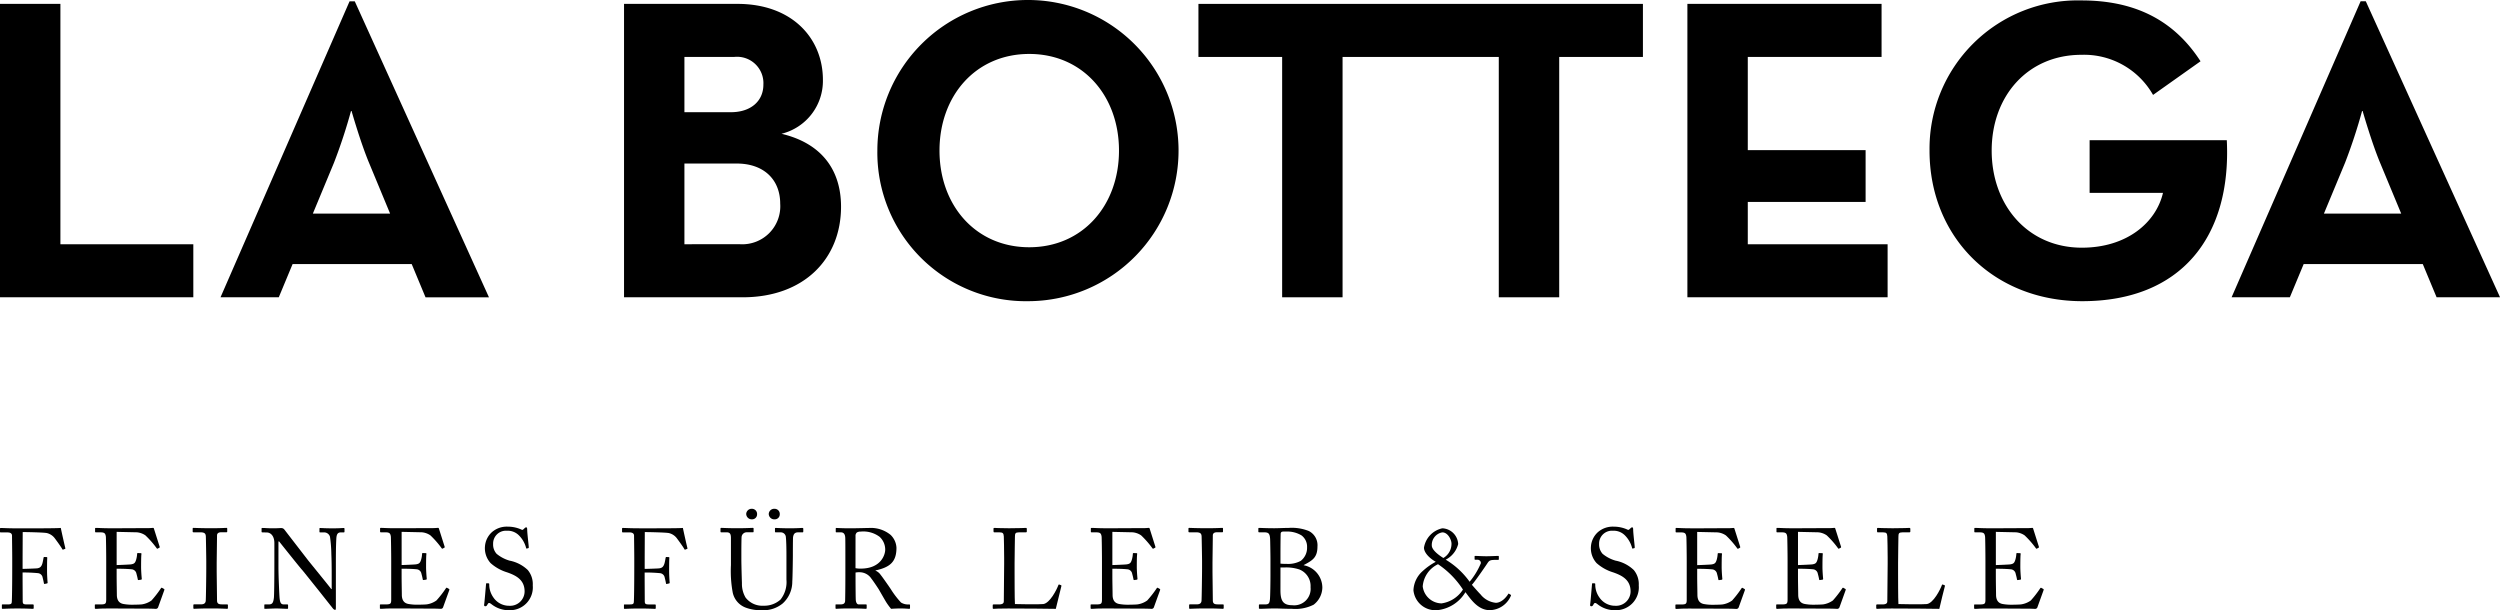 <svg xmlns="http://www.w3.org/2000/svg" width="243.484" height="59.428" viewBox="0 0 243.484 59.428"><g transform="translate(-838 -767.133)"><g transform="translate(838 767.133)"><path d="M212.766,3707.167h11.6l1.346,3.236h6.178l-13.07-28.828h-.505L205.747,3710.4h5.674Zm4.033-9.876a51.617,51.617,0,0,0,1.681-5.127s.883,3.11,1.724,5.127l2.058,4.959h-7.522Z" transform="translate(-184.269 -3681.448)"></path><path d="M424,3702.589c0-3.572-1.891-6.179-5.8-7.1a5.307,5.307,0,0,0,4.034-5.252c0-4.035-2.984-7.4-8.32-7.4H402.865v28.576h11.558C420.39,3711.413,424,3707.673,424,3702.589Zm-15.254-14.583h4.832a2.566,2.566,0,0,1,2.859,2.69c0,1.639-1.26,2.69-3.152,2.69h-4.539Zm0,18.24v-7.86h5.085c2.689,0,4.244,1.6,4.244,3.909a3.7,3.7,0,0,1-3.908,3.95Z" transform="translate(-342.088 -3682.459)"></path><path d="M541.413,3710.274a14.667,14.667,0,1,0-14.792-14.667A14.471,14.471,0,0,0,541.413,3710.274Zm0-24.079c5.212,0,8.742,4.076,8.742,9.412s-3.53,9.414-8.742,9.414-8.74-4.078-8.74-9.414S536.2,3686.195,541.413,3686.195Z" transform="translate(-441.172 -3680.941)"></path><path d="M116.845,3706.246H103.9v-23.409H98.017v28.576h18.828Z" transform="translate(-98.017 -3682.459)"></path><path d="M691.626,3711.418h5.884V3688.01h15.215v23.408h5.885V3688.01h8.153v-5.167h-43.29v5.167h8.153Z" transform="translate(-566.753 -3682.464)"></path><path d="M941.832,3706.246H928.214v-4.119h11.475v-5.043H928.214v-9.078h13.03v-5.168H922.332v28.576h19.5Z" transform="translate(-757.991 -3682.459)"></path><path d="M1055.482,3710.443c9.583,0,14.542-6.218,14.079-15.676H1056.2v5.127h7.146c-.674,2.9-3.531,5.339-7.9,5.339-5.255,0-8.784-4.12-8.784-9.457s3.529-9.328,8.743-9.328a7.727,7.727,0,0,1,6.974,3.907l4.624-3.277c-2.689-4.16-6.6-5.926-11.6-5.926a14.438,14.438,0,0,0-14.794,14.624C1040.606,3704.225,1046.869,3710.443,1055.482,3710.443Z" transform="translate(-852.685 -3681.11)"></path><path d="M1201.255,3681.574h-.505l-12.566,28.828h5.674l1.346-3.236h11.6l1.346,3.236h6.179Zm-4.078,20.676,2.061-4.959a51.946,51.946,0,0,0,1.68-5.127s.884,3.11,1.724,5.127l2.06,4.959Z" transform="translate(-970.841 -3681.448)"></path></g><g transform="translate(838 816.687)"><path d="M210.654,3914.487c0,.132.021,1.688.021,2.175v.772c0,1.9-.021,3.287-.044,3.505-.011.2-.1.244-.386.244h-.5c-.044,0-.078.011-.078.054v.3c0,.055.022.077.066.077.166,0,.585-.034,1.445-.034.948,0,1.39.034,1.5.034.065,0,.088-.023.088-.088v-.276c0-.043-.032-.066-.1-.066h-.541c-.374,0-.43-.055-.43-.353,0-.166-.011-2.017-.011-2.35v-.407a14.828,14.828,0,0,1,1.5.064.515.515,0,0,1,.453.431c.033.123.11.453.121.542.012.055.023.089.077.078l.21-.046c.056-.009.077-.032.077-.086-.022-.221-.055-.751-.055-1.147,0-.155,0-1.07.022-1.26,0-.043-.022-.077-.066-.077l-.221-.01c-.044,0-.066.032-.077.078-.033.2-.078.43-.109.54-.1.341-.243.441-.485.484-.133.023-1.292.057-1.446.057v-.553c0-.672.011-2.889.011-3.033.331,0,2.086.032,2.361.1a1.356,1.356,0,0,1,.772.519c.319.431.607.838.706,1.016.034.066.056.088.089.077l.2-.077c.021-.012.033-.032.021-.078-.076-.287-.407-1.776-.441-1.962-.176.054-4.048.043-4.236.043-.529,0-.9-.011-1.158-.021s-.386-.013-.452-.013c-.044,0-.078.023-.078.066v.3c0,.042.035.066.078.066h.639C210.5,3914.166,210.654,3914.278,210.654,3914.487Z" transform="translate(-209.484 -3911.871)"></path><path d="M256.36,3921.219h-.441c-.077,0-.11.011-.11.054v.3c0,.055.033.078.1.078.1,0,.245-.011.475-.023s.529-.012.938-.012c1.72,0,2.79.012,3.453.012s.9.023.959.023a.235.235,0,0,0,.244-.167l.584-1.621c.033-.089.033-.121-.022-.155l-.176-.1c-.067-.034-.1.009-.133.064a10.189,10.189,0,0,1-.9,1.161,2.155,2.155,0,0,1-.96.385c-.232.023-.783.031-.972.031a4.685,4.685,0,0,1-.815-.074c-.343-.066-.618-.288-.63-.861,0-.221-.021-1.291-.021-1.887v-.683c.176,0,.937,0,1.456.054a.516.516,0,0,1,.474.43c.033.121.1.374.122.517.012.077.032.112.088.1l.242-.034a.078.078,0,0,0,.066-.089c-.022-.23-.066-.761-.066-1.148,0-.166,0-1.07.034-1.257a.067.067,0,0,0-.067-.089l-.275-.011a.071.071,0,0,0-.079.077,2.429,2.429,0,0,1-.087.54c-.1.343-.187.433-.507.484-.132.023-1.312.068-1.4.068v-3.233l1.964.043a1.714,1.714,0,0,1,.838.3,9.032,9.032,0,0,1,1.1,1.257c.011.022.056.057.088.034l.165-.088c.044-.023.044-.055.033-.1l-.563-1.776a.079.079,0,0,0-.088-.057c-.056,0-.265.023-.442.023-1.092,0-2.183.012-3.276.012h-.485c-.728,0-1.113-.034-1.358-.034-.053,0-.076.023-.076.057v.3c0,.064.033.075.089.075h.4c.41,0,.518.077.562.43.012.112.033,1.491.033,2.407v3.7C256.911,3921.141,256.868,3921.219,256.36,3921.219Z" transform="translate(-246.573 -3911.907)"></path><path d="M304.887,3920.9c-.045.29-.275.322-.5.322h-.618c-.055,0-.088.022-.088.066v.3c0,.046.033.066.088.066.122,0,.6-.035,1.644-.035.961,0,1.4.035,1.535.035.066,0,.1-.021.1-.066v-.286c0-.055-.033-.078-.089-.078h-.452c-.353,0-.519-.057-.519-.4,0-.123-.033-2.67-.033-2.782v-.85c0-.132.033-2.57.033-2.68,0-.221.166-.31.387-.31h.517c.057,0,.089-.023.089-.075v-.277a.068.068,0,0,0-.076-.076c-.155,0-.508.032-1.49.032-1.025,0-1.588-.032-1.72-.032-.044,0-.079.021-.079.064v.3c0,.042.034.066.089.066h.64c.42,0,.531.112.552.375.012.167.043,2.152.043,2.416v.771C304.942,3918.357,304.91,3920.741,304.887,3920.9Z" transform="translate(-284.851 -3911.915)"></path><path d="M344.05,3919.727c-.264-.353-2.127-2.637-2.249-2.792l-2.316-3a.379.379,0,0,0-.32-.144c-.132,0-.365.023-.739.023s-.618-.012-.785-.023-.253-.009-.309-.009-.066.021-.066.064v.289c0,.032.011.075.066.075l.453.011c.4.012.727.376.727,1.027v1.876c0,1.962-.023,3.219-.043,3.429-.056.542-.178.674-.5.674H337.6c-.056,0-.066.031-.066.066v.286c0,.058.01.078.055.078.11,0,.872-.035,1.1-.035.3,0,.96.035,1.07.035.077,0,.088-.021.088-.088v-.242c0-.069-.01-.1-.088-.1h-.331c-.3,0-.364-.21-.409-.64-.02-.221-.109-2.02-.109-3.047v-2.447h.066c.067.089,2.1,2.636,2.217,2.748.066.063.871,1.079,1.644,2.041l1.346,1.7c.033.043.132.176.264.176.044,0,.056-.109.056-.264v-4.125c0-.717,0-1.81.045-2.547.022-.419.132-.608.429-.608h.3c.044,0,.066-.032.066-.075v-.277c0-.043-.01-.076-.088-.076-.144,0-.408.032-1.07.032-.707,0-1.06-.032-1.214-.032-.045,0-.067.021-.067.064v.289c0,.052.022.075.067.075h.353a.589.589,0,0,1,.607.43,13.175,13.175,0,0,1,.132,1.7c.023.553.033,1.092.033,2.074v1.314Z" transform="translate(-311.791 -3911.915)"></path><path d="M395.149,3921.649c.1,0,.244-.011.474-.023s.53-.012.938-.012c1.72,0,2.79.012,3.452.012s.9.023.96.023a.233.233,0,0,0,.242-.167l.585-1.621c.033-.089.033-.121-.022-.155l-.176-.1c-.066-.034-.1.009-.132.064a10.145,10.145,0,0,1-.905,1.161,2.146,2.146,0,0,1-.959.385c-.231.023-.782.031-.971.031a4.673,4.673,0,0,1-.815-.074c-.343-.066-.618-.288-.629-.861,0-.221-.022-1.291-.022-1.887v-.683c.176,0,.937,0,1.456.054a.517.517,0,0,1,.474.43c.033.121.1.374.121.517.011.077.033.112.088.1l.244-.034a.078.078,0,0,0,.065-.089c-.021-.23-.065-.761-.065-1.148,0-.166,0-1.07.033-1.257a.067.067,0,0,0-.067-.089l-.276-.011a.071.071,0,0,0-.078.077,2.5,2.5,0,0,1-.087.54c-.1.343-.187.433-.506.484-.133.023-1.314.068-1.4.068v-3.233l1.964.043a1.718,1.718,0,0,1,.838.3,9.017,9.017,0,0,1,1.1,1.257c.012.022.055.057.089.034l.165-.088c.044-.023.044-.055.033-.1l-.562-1.776a.079.079,0,0,0-.089-.057c-.055,0-.264.023-.442.023-1.092,0-2.183.012-3.276.012h-.485c-.728,0-1.113-.034-1.357-.034-.055,0-.076.023-.076.057v.3c0,.064.032.075.089.075h.4c.408,0,.518.077.562.43.01.112.033,1.491.033,2.407v3.7c0,.407-.044.485-.552.485h-.44c-.078,0-.11.011-.11.054v.3C395.051,3921.626,395.084,3921.649,395.149,3921.649Z" transform="translate(-358.055 -3911.907)"></path><path d="M448.434,3920.82a1.842,1.842,0,0,1-1.545-.815,2.181,2.181,0,0,1-.4-1.279c0-.068-.022-.089-.066-.089l-.164-.011c-.044,0-.068,0-.078.066-.033.319-.144,1.721-.187,2-.023.121.032.175.1.175s.133-.011.2-.132.11-.187.176-.187.121.032.254.132a2.715,2.715,0,0,0,1.754.574,2.226,2.226,0,0,0,2.25-2.415,2.154,2.154,0,0,0-.485-1.5,3.53,3.53,0,0,0-1.776-.915,3.517,3.517,0,0,1-1.258-.662,1.344,1.344,0,0,1-.342-.961,1.25,1.25,0,0,1,1.335-1.289,1.544,1.544,0,0,1,1.2.474,2.683,2.683,0,0,1,.683,1.225.048.048,0,0,0,.066.034l.133-.034c.043-.011.055-.034.055-.089-.011-.244-.154-1.369-.154-1.753,0-.1-.034-.188-.087-.188a.217.217,0,0,0-.145.066l-.143.132c-.055.057-.109.068-.21.011a3.173,3.173,0,0,0-1.3-.275,2.194,2.194,0,0,0-1.545.53,2.082,2.082,0,0,0-.684,1.412,2.151,2.151,0,0,0,.552,1.609,4.29,4.29,0,0,0,1.61.9c.882.308,1.7.729,1.7,1.865A1.408,1.408,0,0,1,448.434,3920.82Z" transform="translate(-398.84 -3911.376)"></path><path d="M515.055,3913.77c-.53,0-.9-.011-1.159-.021s-.386-.013-.453-.013c-.043,0-.076.023-.076.066v.3a.067.067,0,0,0,.076.066h.64c.3,0,.453.112.453.321,0,.132.021,1.688.021,2.175v.772c0,1.9-.021,3.287-.043,3.505-.012.2-.1.244-.386.244h-.5c-.044,0-.076.011-.076.054v.3c0,.055.022.077.066.077.165,0,.584-.034,1.444-.034.95,0,1.39.034,1.5.034.066,0,.088-.023.088-.088v-.276c0-.043-.033-.066-.1-.066h-.541c-.374,0-.43-.055-.43-.353,0-.166-.011-2.017-.011-2.35v-.407a14.811,14.811,0,0,1,1.5.064.516.516,0,0,1,.454.431c.032.123.109.453.12.542.012.055.023.089.077.078l.21-.046c.056-.009.077-.032.077-.086-.021-.221-.054-.751-.054-1.147,0-.155,0-1.07.023-1.26a.068.068,0,0,0-.067-.077l-.221-.01c-.044,0-.066.032-.076.078-.034.2-.077.43-.11.54-.1.341-.242.441-.486.484-.132.023-1.29.057-1.444.057v-.553c0-.672.011-2.889.011-3.033.33,0,2.084.032,2.36.1a1.359,1.359,0,0,1,.773.519c.32.431.607.838.706,1.016.033.066.056.088.089.077l.2-.077c.023-.012.034-.032.023-.078-.077-.287-.407-1.776-.44-1.962C519.115,3913.781,515.242,3913.77,515.055,3913.77Z" transform="translate(-452.783 -3911.871)"></path><path d="M575.076,3904.949a.5.5,0,0,0-.485-.53.53.53,0,0,0-.574.487.538.538,0,0,0,.574.539A.485.485,0,0,0,575.076,3904.949Z" transform="translate(-501.341 -3904.419)"></path><path d="M586.1,3904.949a.5.5,0,0,0-.5-.53.531.531,0,0,0-.574.487.538.538,0,0,0,.574.539A.486.486,0,0,0,586.1,3904.949Z" transform="translate(-510.155 -3904.419)"></path><path d="M562.648,3920.071a2.011,2.011,0,0,0,1.312,1.478,4.092,4.092,0,0,0,1.489.232,2.947,2.947,0,0,0,2.073-.663,2.856,2.856,0,0,0,.926-2.128c.034-.43.056-2.361.056-2.514s0-1.721.022-1.833c.034-.133.067-.442.474-.442h.453c.055,0,.066-.043.066-.109v-.243c0-.032-.011-.078-.11-.078s-.452.034-1.213.034c-.74,0-1.246-.034-1.357-.034-.066,0-.078.023-.078.078v.266c0,.054.011.086.078.086h.485a.493.493,0,0,1,.5.488c.032.275.054.915.054,1.753v2.361a2.746,2.746,0,0,1-.574,1.942,2.355,2.355,0,0,1-1.654.6,2.051,2.051,0,0,1-1.753-.795,2.621,2.621,0,0,1-.353-1.4c-.013-.353-.056-1.753-.056-2.338v-.729c0-.562.011-1.334.022-1.435a.5.5,0,0,1,.529-.453h.552c.078,0,.088-.021.088-.077v-.284c0-.046-.01-.069-.1-.069-.121,0-.651.034-1.512.034s-1.4-.034-1.511-.034c-.087,0-.1.023-.1.089v.243c0,.077.012.1.078.1h.518c.343,0,.42.178.42.565v2.623A11.509,11.509,0,0,0,562.648,3920.071Z" transform="translate(-491.284 -3911.907)"></path><path d="M619.945,3918.093a1.383,1.383,0,0,1,1.192.64c.133.155.662.95.707,1.026s.65,1.136.737,1.269a5.69,5.69,0,0,0,.464.628c.165-.011.574-.035.893-.035.486,0,.773.035.861.035s.089-.035.089-.1v-.241c0-.045-.012-.088-.089-.088a1.271,1.271,0,0,1-.794-.189,8.714,8.714,0,0,1-.971-1.269c-.088-.143-.871-1.266-1-1.412a1.122,1.122,0,0,0-.508-.418v-.021c1.411-.312,2.042-.829,2.042-2.208a1.862,1.862,0,0,0-.574-1.257,3.021,3.021,0,0,0-2.064-.672c-.2,0-1.224.032-1.842.032-.926,0-1.268-.032-1.368-.032-.055,0-.066.021-.066.076v.277c0,.043.011.075.066.075h.442c.275,0,.407.189.42.551.01.32.01,1.026.01,1.844v1.069c0,1.05,0,2.085-.023,3.176,0,.3-.186.376-.43.376h-.452c-.055,0-.055.031-.055.088v.253c0,.054,0,.088.088.088.122,0,.376-.035,1.379-.035,1.048,0,1.324.035,1.446.035s.122-.021.122-.1v-.241c0-.057-.012-.088-.088-.088h-.7c-.165,0-.254-.2-.274-.431-.012-.166-.023-1.4-.023-2.051v-.619A1.617,1.617,0,0,1,619.945,3918.093Zm-.364-3.52a.422.422,0,0,1,.133-.353.7.7,0,0,1,.375-.086,2.654,2.654,0,0,1,1.831.505,1.681,1.681,0,0,1,.552,1.259c0,.462-.386,1.842-2.394,1.842a2.339,2.339,0,0,1-.5-.043Z" transform="translate(-536.258 -3911.915)"></path><path d="M695.526,3920.92c0,.144-.066.3-.475.3h-.529c-.066,0-.076.023-.076.078v.275c0,.055.01.078.088.078s.209-.011.429-.023.552-.012.983-.012c.6,0,1.677,0,2.658.012s1.845.012,1.985.023c.066-.3.51-2.117.54-2.2.013-.066.013-.077-.021-.1l-.175-.066c-.045-.023-.068,0-.089.043-.154.43-.817,1.756-1.468,1.856-.341.043-2.526.02-2.767,0-.034-.453-.034-2.837-.034-3.024v-.949c0-.772.034-2.439.034-2.583,0-.318.043-.428.386-.428h.662c.088,0,.108-.034.108-.089v-.255c0-.054-.009-.089-.1-.089s-.562.034-1.632.034c-.917,0-1.314-.034-1.435-.034-.065,0-.076.023-.076.078v.243c0,.055.012.112.076.112h.519c.332,0,.386.11.409.4.01.2.033,1.368.033,2.074v.616C695.559,3917.965,695.526,3920.711,695.526,3920.92Z" transform="translate(-597.761 -3911.907)"></path><path d="M742.81,3921.219h-.442c-.078,0-.109.011-.109.054v.3c0,.055.032.078.1.078.1,0,.244-.011.473-.023s.531-.012.939-.012c1.721,0,2.791.012,3.453.012s.9.023.961.023a.233.233,0,0,0,.242-.167l.585-1.621c.033-.089.033-.121-.023-.155l-.175-.1c-.066-.034-.1.009-.133.064a10.148,10.148,0,0,1-.906,1.161,2.148,2.148,0,0,1-.958.385c-.232.023-.783.031-.973.031a4.67,4.67,0,0,1-.815-.074c-.342-.066-.62-.288-.629-.861,0-.221-.023-1.291-.023-1.887v-.683c.176,0,.935,0,1.457.054a.516.516,0,0,1,.473.43c.033.121.1.374.121.517.011.077.033.112.089.1l.241-.034a.077.077,0,0,0,.066-.089c-.02-.23-.066-.761-.066-1.148,0-.166,0-1.07.035-1.257a.066.066,0,0,0-.066-.089l-.275-.011a.069.069,0,0,0-.078.077,2.711,2.711,0,0,1-.089.54c-.1.343-.187.433-.507.484-.133.023-1.312.068-1.4.068v-3.233l1.963.043a1.723,1.723,0,0,1,.84.3,9.127,9.127,0,0,1,1.1,1.257c.011.022.055.057.089.034l.166-.088c.044-.023.044-.055.032-.1l-.562-1.776a.079.079,0,0,0-.088-.057c-.055,0-.264.023-.442.023-1.091,0-2.184.012-3.277.012h-.485c-.728,0-1.113-.034-1.357-.034-.054,0-.075.023-.075.057v.3c0,.064.033.075.087.075h.4c.41,0,.519.077.563.43.011.112.034,1.491.034,2.407v3.7C743.361,3921.141,743.318,3921.219,742.81,3921.219Z" transform="translate(-636.041 -3911.907)"></path><path d="M791.334,3920.9c-.046.29-.278.322-.5.322h-.617c-.055,0-.089.022-.089.066v.3c0,.046.034.066.089.066.12,0,.6-.035,1.643-.035.961,0,1.4.035,1.535.035.066,0,.1-.021.1-.066v-.286c0-.055-.032-.078-.087-.078h-.453c-.353,0-.519-.057-.519-.4,0-.123-.032-2.67-.032-2.782v-.85c0-.132.032-2.57.032-2.68,0-.221.166-.31.387-.31h.516c.057,0,.089-.023.089-.075v-.277a.067.067,0,0,0-.074-.076c-.155,0-.511.032-1.492.032-1.027,0-1.587-.032-1.719-.032-.045,0-.08.021-.08.064v.3c0,.042.035.066.089.066h.64c.419,0,.53.112.551.375.011.167.045,2.152.045,2.416v.771C791.388,3918.357,791.354,3920.741,791.334,3920.9Z" transform="translate(-674.315 -3911.915)"></path><path d="M825.345,3920.741c-.045.353-.1.485-.442.485h-.531c-.077,0-.1.022-.1.078v.286c0,.046.021.066.153.066.212,0,.863-.035,1.414-.035.462,0,.892.035,1.652.035a3.934,3.934,0,0,0,2.109-.4,2.155,2.155,0,0,0,.85-1.652,2.227,2.227,0,0,0-1.787-2.186l-.033-.021c.859-.453,1.345-.728,1.345-1.821a1.548,1.548,0,0,0-.849-1.5,4.444,4.444,0,0,0-1.954-.3c-.385,0-1.047.032-1.4.032-.794,0-1.291-.032-1.466-.032-.069,0-.089.021-.089.076v.277c0,.052.02.075.089.075h.339c.507,0,.685.023.719.662.009.2.032,1.544.032,1.954v1.3C825.4,3919.032,825.376,3920.489,825.345,3920.741Zm1.026-4.3c0-.916.009-1.877.021-2.1a.2.2,0,0,1,.155-.2,1.962,1.962,0,0,1,.364-.009,2.678,2.678,0,0,1,1.51.374,1.369,1.369,0,0,1,.541,1.159,1.6,1.6,0,0,1-.619,1.324,2.577,2.577,0,0,1-1.389.289,5.031,5.031,0,0,1-.583-.023Zm0,1.19h.353a4.081,4.081,0,0,1,1.478.189,1.733,1.733,0,0,1,1.1,1.731,1.6,1.6,0,0,1-1.776,1.755c-.916,0-1.157-.454-1.157-1.466Z" transform="translate(-701.662 -3911.915)"></path><path d="M904.335,3915.475a1.614,1.614,0,0,0-1.544-1.532,2.3,2.3,0,0,0-1.787,1.888c0,.4.387.936,1.147,1.377a6.034,6.034,0,0,0-1.279.906,2.628,2.628,0,0,0-.893,1.862,2.151,2.151,0,0,0,2.316,1.941,3.625,3.625,0,0,0,2.747-1.752c.473.605,1.18,1.752,2.37,1.752a2.291,2.291,0,0,0,2.052-1.391c.022-.055.022-.086,0-.1l-.165-.1c-.045-.032-.066-.022-.089.012-.045.089-.541.861-1.213.861a2.172,2.172,0,0,1-1.49-.827c-.154-.144-.673-.74-.837-.927.3-.31,1.446-1.987,1.52-2.108.178-.275.287-.319.841-.319h.187c.066,0,.077-.034.077-.076v-.233c0-.043-.011-.078-.077-.078s-.729.034-1.137.034c-.375,0-.969-.034-1.069-.034-.069,0-.078.022-.078.054v.244c0,.046.009.078.078.078h.186a.315.315,0,0,1,.345.342,7.051,7.051,0,0,1-1.093,1.8,7.785,7.785,0,0,0-2.329-2.151A2.352,2.352,0,0,0,904.335,3915.475Zm.464,4.435a2.968,2.968,0,0,1-2.086,1.346,1.876,1.876,0,0,1-1.83-1.655,2.606,2.606,0,0,1,1.489-2.16A8.561,8.561,0,0,1,904.8,3919.91Zm-1.908-3.076c-.52-.321-1.125-.806-1.125-1.216a1.24,1.24,0,0,1,1.024-1.279c.551,0,.895.729.895,1.1A1.6,1.6,0,0,1,902.892,3916.834Z" transform="translate(-762.318 -3912.044)"></path><path d="M988.728,3920.82a1.838,1.838,0,0,1-1.543-.815,2.148,2.148,0,0,1-.4-1.279c0-.068-.023-.089-.069-.089l-.164-.011c-.045,0-.066,0-.078.066-.034.319-.143,1.721-.186,2-.023.121.032.175.1.175s.134-.011.2-.132.111-.187.178-.187.121.032.253.132a2.717,2.717,0,0,0,1.755.574,2.226,2.226,0,0,0,2.249-2.415,2.156,2.156,0,0,0-.485-1.5,3.534,3.534,0,0,0-1.776-.915,3.522,3.522,0,0,1-1.26-.662,1.358,1.358,0,0,1-.341-.961,1.25,1.25,0,0,1,1.334-1.289,1.547,1.547,0,0,1,1.2.474,2.7,2.7,0,0,1,.683,1.225.047.047,0,0,0,.066.034l.134-.034c.043-.011.052-.034.052-.089-.009-.244-.152-1.369-.152-1.753,0-.1-.034-.188-.089-.188a.214.214,0,0,0-.143.066l-.143.132c-.055.057-.109.068-.21.011a3.178,3.178,0,0,0-1.3-.275,2.2,2.2,0,0,0-1.544.53,2.088,2.088,0,0,0-.685,1.412,2.148,2.148,0,0,0,.553,1.609,4.3,4.3,0,0,0,1.61.9c.884.308,1.7.729,1.7,1.865A1.409,1.409,0,0,1,988.728,3920.82Z" transform="translate(-831.418 -3911.376)"></path><path d="M1029.387,3913.806c-.729,0-1.116-.034-1.359-.034-.055,0-.075.023-.075.057v.3c0,.064.032.075.087.075h.4c.408,0,.517.077.56.43.013.112.035,1.491.035,2.407v3.7c0,.407-.044.485-.551.485h-.442c-.078,0-.109.011-.109.054v.3c0,.055.031.078.1.078.1,0,.243-.011.475-.023s.529-.012.936-.012c1.724,0,2.793.012,3.453.012s.906.023.961.023a.235.235,0,0,0,.243-.167l.585-1.621c.032-.089.032-.121-.025-.155l-.175-.1c-.065-.034-.1.009-.132.064a10.289,10.289,0,0,1-.9,1.161,2.155,2.155,0,0,1-.961.385c-.232.023-.783.031-.972.031a4.7,4.7,0,0,1-.816-.074c-.341-.066-.616-.288-.628-.861,0-.221-.023-1.291-.023-1.887v-.683c.177,0,.938,0,1.457.054a.516.516,0,0,1,.474.43,5.146,5.146,0,0,1,.121.517c.011.077.034.112.089.1l.243-.034a.079.079,0,0,0,.066-.089c-.023-.23-.066-.761-.066-1.148,0-.166,0-1.07.031-1.257a.065.065,0,0,0-.066-.089l-.275-.011a.071.071,0,0,0-.078.077,2.725,2.725,0,0,1-.086.54c-.1.343-.189.433-.51.484-.132.023-1.312.068-1.4.068v-3.233l1.964.043a1.721,1.721,0,0,1,.838.3,9.064,9.064,0,0,1,1.1,1.257c.011.022.056.057.088.034l.164-.088c.045-.023.045-.055.034-.1l-.563-1.776c-.011-.034-.032-.057-.089-.057s-.264.023-.44.023c-1.092,0-2.185.012-3.276.012Z" transform="translate(-864.759 -3911.907)"></path><path d="M1077.732,3921.219h-.442c-.077,0-.109.011-.109.054v.3c0,.055.032.078.1.078.1,0,.241-.011.474-.023s.53-.012.938-.012c1.719,0,2.789.012,3.451.012s.906.023.961.023a.236.236,0,0,0,.244-.167l.583-1.621c.034-.089.034-.121-.023-.155l-.176-.1c-.066-.034-.1.009-.131.064a10.36,10.36,0,0,1-.9,1.161,2.156,2.156,0,0,1-.961.385c-.232.023-.783.031-.97.031a4.705,4.705,0,0,1-.817-.074c-.342-.066-.616-.288-.628-.861,0-.221-.023-1.291-.023-1.887v-.683c.178,0,.938,0,1.457.054a.515.515,0,0,1,.474.43c.034.121.1.374.121.517.011.077.034.112.088.1l.244-.034a.079.079,0,0,0,.066-.089c-.023-.23-.066-.761-.066-1.148,0-.166,0-1.07.032-1.257a.066.066,0,0,0-.067-.089l-.275-.011a.069.069,0,0,0-.077.077,2.536,2.536,0,0,1-.089.54c-.1.343-.186.433-.507.484-.132.023-1.312.068-1.4.068v-3.233l1.965.043a1.721,1.721,0,0,1,.838.3,8.952,8.952,0,0,1,1.1,1.257c.013.022.057.057.089.034l.166-.088c.044-.023.044-.055.035-.1l-.565-1.776c-.009-.034-.032-.057-.089-.057s-.264.023-.442.023c-1.091,0-2.183.012-3.274.012h-.488c-.726,0-1.114-.034-1.354-.034-.057,0-.077.023-.077.057v.3c0,.064.031.075.086.075h.4c.408,0,.519.077.56.43.013.112.036,1.491.036,2.407v3.7C1078.285,3921.141,1078.24,3921.219,1077.732,3921.219Z" transform="translate(-904.191 -3911.907)"></path><path d="M1127.125,3920.92c0,.144-.063.3-.473.3h-.529c-.066,0-.078.023-.078.078v.275c0,.055.012.078.089.078s.209-.011.431-.023.551-.012.981-.012c.594,0,1.676,0,2.657.012s1.844.012,1.987.023c.064-.3.506-2.117.539-2.2.011-.066.011-.077-.023-.1l-.175-.066c-.045-.023-.066,0-.088.043-.155.43-.817,1.756-1.466,1.856-.345.043-2.528.02-2.771,0-.033-.453-.033-2.837-.033-3.024v-.949c0-.772.033-2.439.033-2.583,0-.318.045-.428.387-.428h.663c.086,0,.109-.034.109-.089v-.255c0-.054-.011-.089-.1-.089s-.56.034-1.63.034c-.918,0-1.314-.034-1.437-.034-.064,0-.076.023-.076.078v.243c0,.055.011.112.076.112h.519c.333,0,.388.11.407.4.012.2.034,1.368.034,2.074v.616C1127.159,3917.965,1127.125,3920.711,1127.125,3920.92Z" transform="translate(-943.313 -3911.907)"></path><path d="M1178.41,3921.219c-.232.023-.783.031-.972.031a4.7,4.7,0,0,1-.815-.074c-.342-.066-.617-.288-.63-.861,0-.221-.021-1.291-.021-1.887v-.683c.178,0,.939,0,1.458.054a.518.518,0,0,1,.473.43c.032.121.1.374.121.517.011.077.034.112.089.1l.244-.034a.078.078,0,0,0,.065-.089c-.022-.23-.065-.761-.065-1.148,0-.166,0-1.07.032-1.257a.066.066,0,0,0-.065-.089l-.276-.011a.07.07,0,0,0-.078.077,2.568,2.568,0,0,1-.088.54c-.1.343-.187.433-.508.484-.132.023-1.312.068-1.4.068v-3.233l1.963.043a1.725,1.725,0,0,1,.84.3,8.962,8.962,0,0,1,1.1,1.257c.011.022.058.057.089.034l.164-.088c.045-.023.045-.055.034-.1l-.562-1.776a.08.08,0,0,0-.089-.057c-.054,0-.263.023-.441.023-1.091,0-2.183.012-3.274.012h-.487c-.729,0-1.113-.034-1.358-.034-.054,0-.077.023-.077.057v.3c0,.064.034.075.089.075h.4c.408,0,.517.077.56.43.014.112.034,1.491.034,2.407v3.7c0,.407-.043.485-.551.485h-.441c-.078,0-.111.011-.111.054v.3c0,.055.034.078.1.078.1,0,.245-.011.474-.023s.53-.012.937-.012c1.721,0,2.791.012,3.454.012s.906.023.958.023a.235.235,0,0,0,.245-.167l.585-1.621c.034-.089.034-.121-.022-.155l-.178-.1c-.063-.034-.1.009-.132.064a9.755,9.755,0,0,1-.9,1.161A2.149,2.149,0,0,1,1178.41,3921.219Z" transform="translate(-981.59 -3911.907)"></path></g></g></svg>